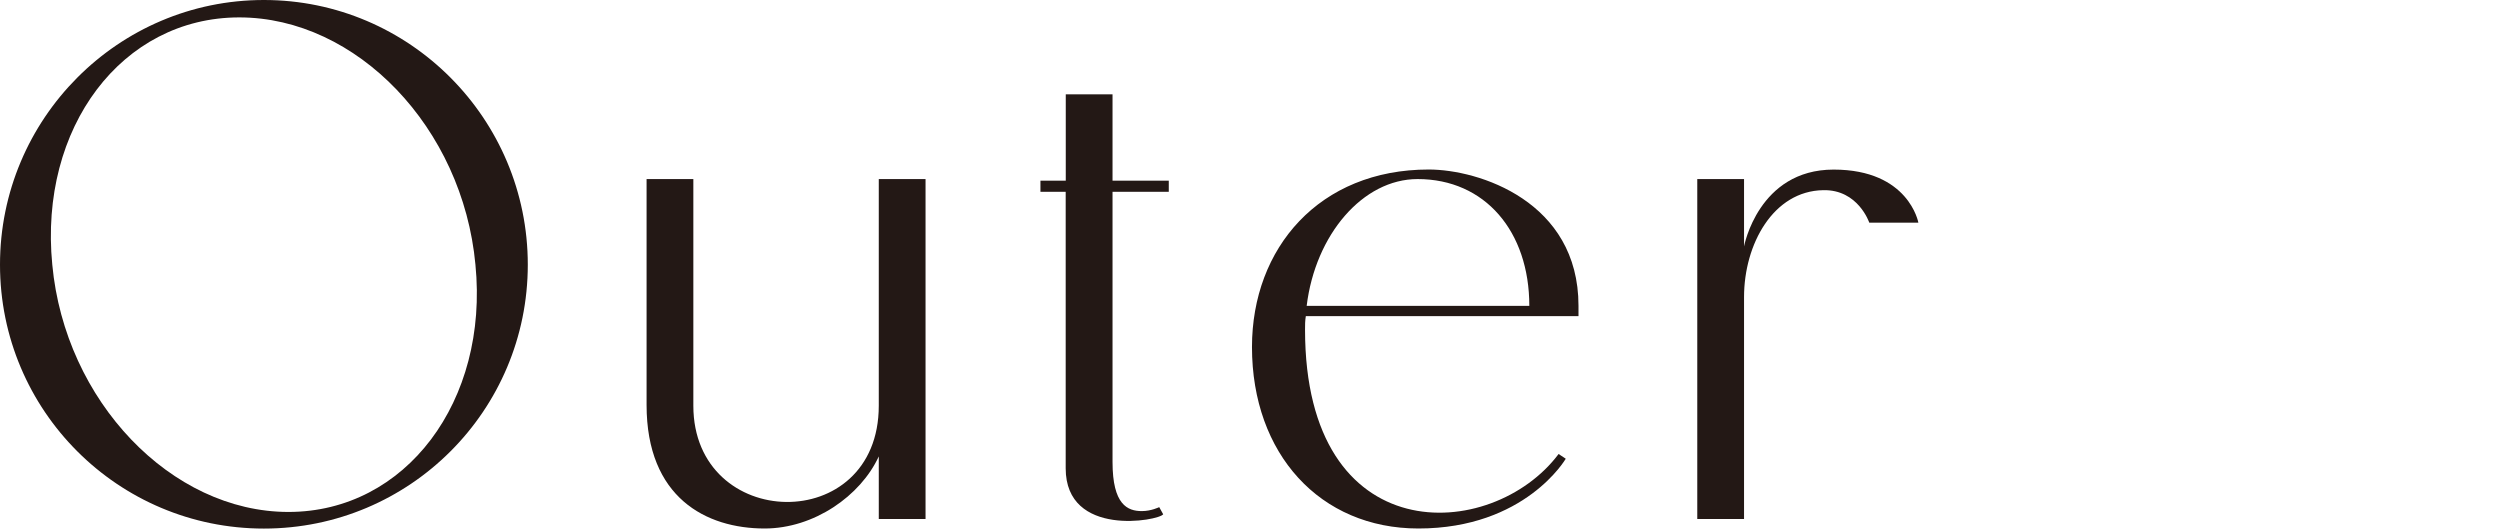 <?xml version="1.0" encoding="UTF-8"?><svg id="_レイヤー_2" xmlns="http://www.w3.org/2000/svg" viewBox="0 0 321.81 68.04"><defs><style>.cls-1{fill:none;}.cls-2{fill:#231815;}</style></defs><g id="design"><path class="cls-2" d="M67.94,34.07c0,18.77-15.2,33.97-33.97,33.97S0,52.84,0,34.07,15.2,0,33.97,0s33.97,15.3,33.97,34.07ZM61.2,34.07c-1.63-17.65-15.3-31.83-30.4-31.83S5,16.42,6.73,34.07c1.63,17.54,15.3,31.83,30.4,31.83s25.81-14.28,24.07-31.83Z"/><path class="cls-2" d="M113.12,66.81v-8.06c-2.35,5.1-8.36,9.28-14.69,9.28-7.55,0-15.2-3.98-15.2-15.91v-29.07h6.02v29.17c0,16.22,23.87,16.83,23.87,0v-29.17h6.02v43.76h-6.02Z"/><path class="cls-2" d="M133.93,24.69v-1.43h3.26v-11.12h6.02v11.12h7.24v1.43h-7.24v34.78c0,5.51,1.94,6.32,3.77,6.32,1.22,0,2.24-.51,2.24-.51l.51.92c-.51.82-12.55,3.06-12.55-5.92V24.69h-3.26Z"/><path class="cls-2" d="M168.09,40.7c-.1.61-.1,1.12-.1,1.73,0,28.66,24.07,27.44,32.64,16.01l.92.61s-5.2,8.98-18.97,8.98c-12.65,0-21.42-9.59-21.42-23.36,0-12.75,8.67-22.85,22.75-22.85,6.43,0,19.28,4.08,19.28,17.54v1.33h-35.09ZM168.2,39.37h28.66c0-9.59-5.71-16.32-14.38-16.32-7.04,0-13.16,7.14-14.28,16.32Z"/><path class="cls-2" d="M224.5,23.05v8.67s1.84-9.89,11.53-9.89,10.91,6.83,10.91,6.83h-6.32s-1.43-4.28-5.92-4.18c-6.43.1-10.2,6.94-10.2,13.77v28.56h-6.02V23.05h6.02Z"/><rect class="cls-1" y="17.33" width="321.81" height="28.1"/></g></svg>
